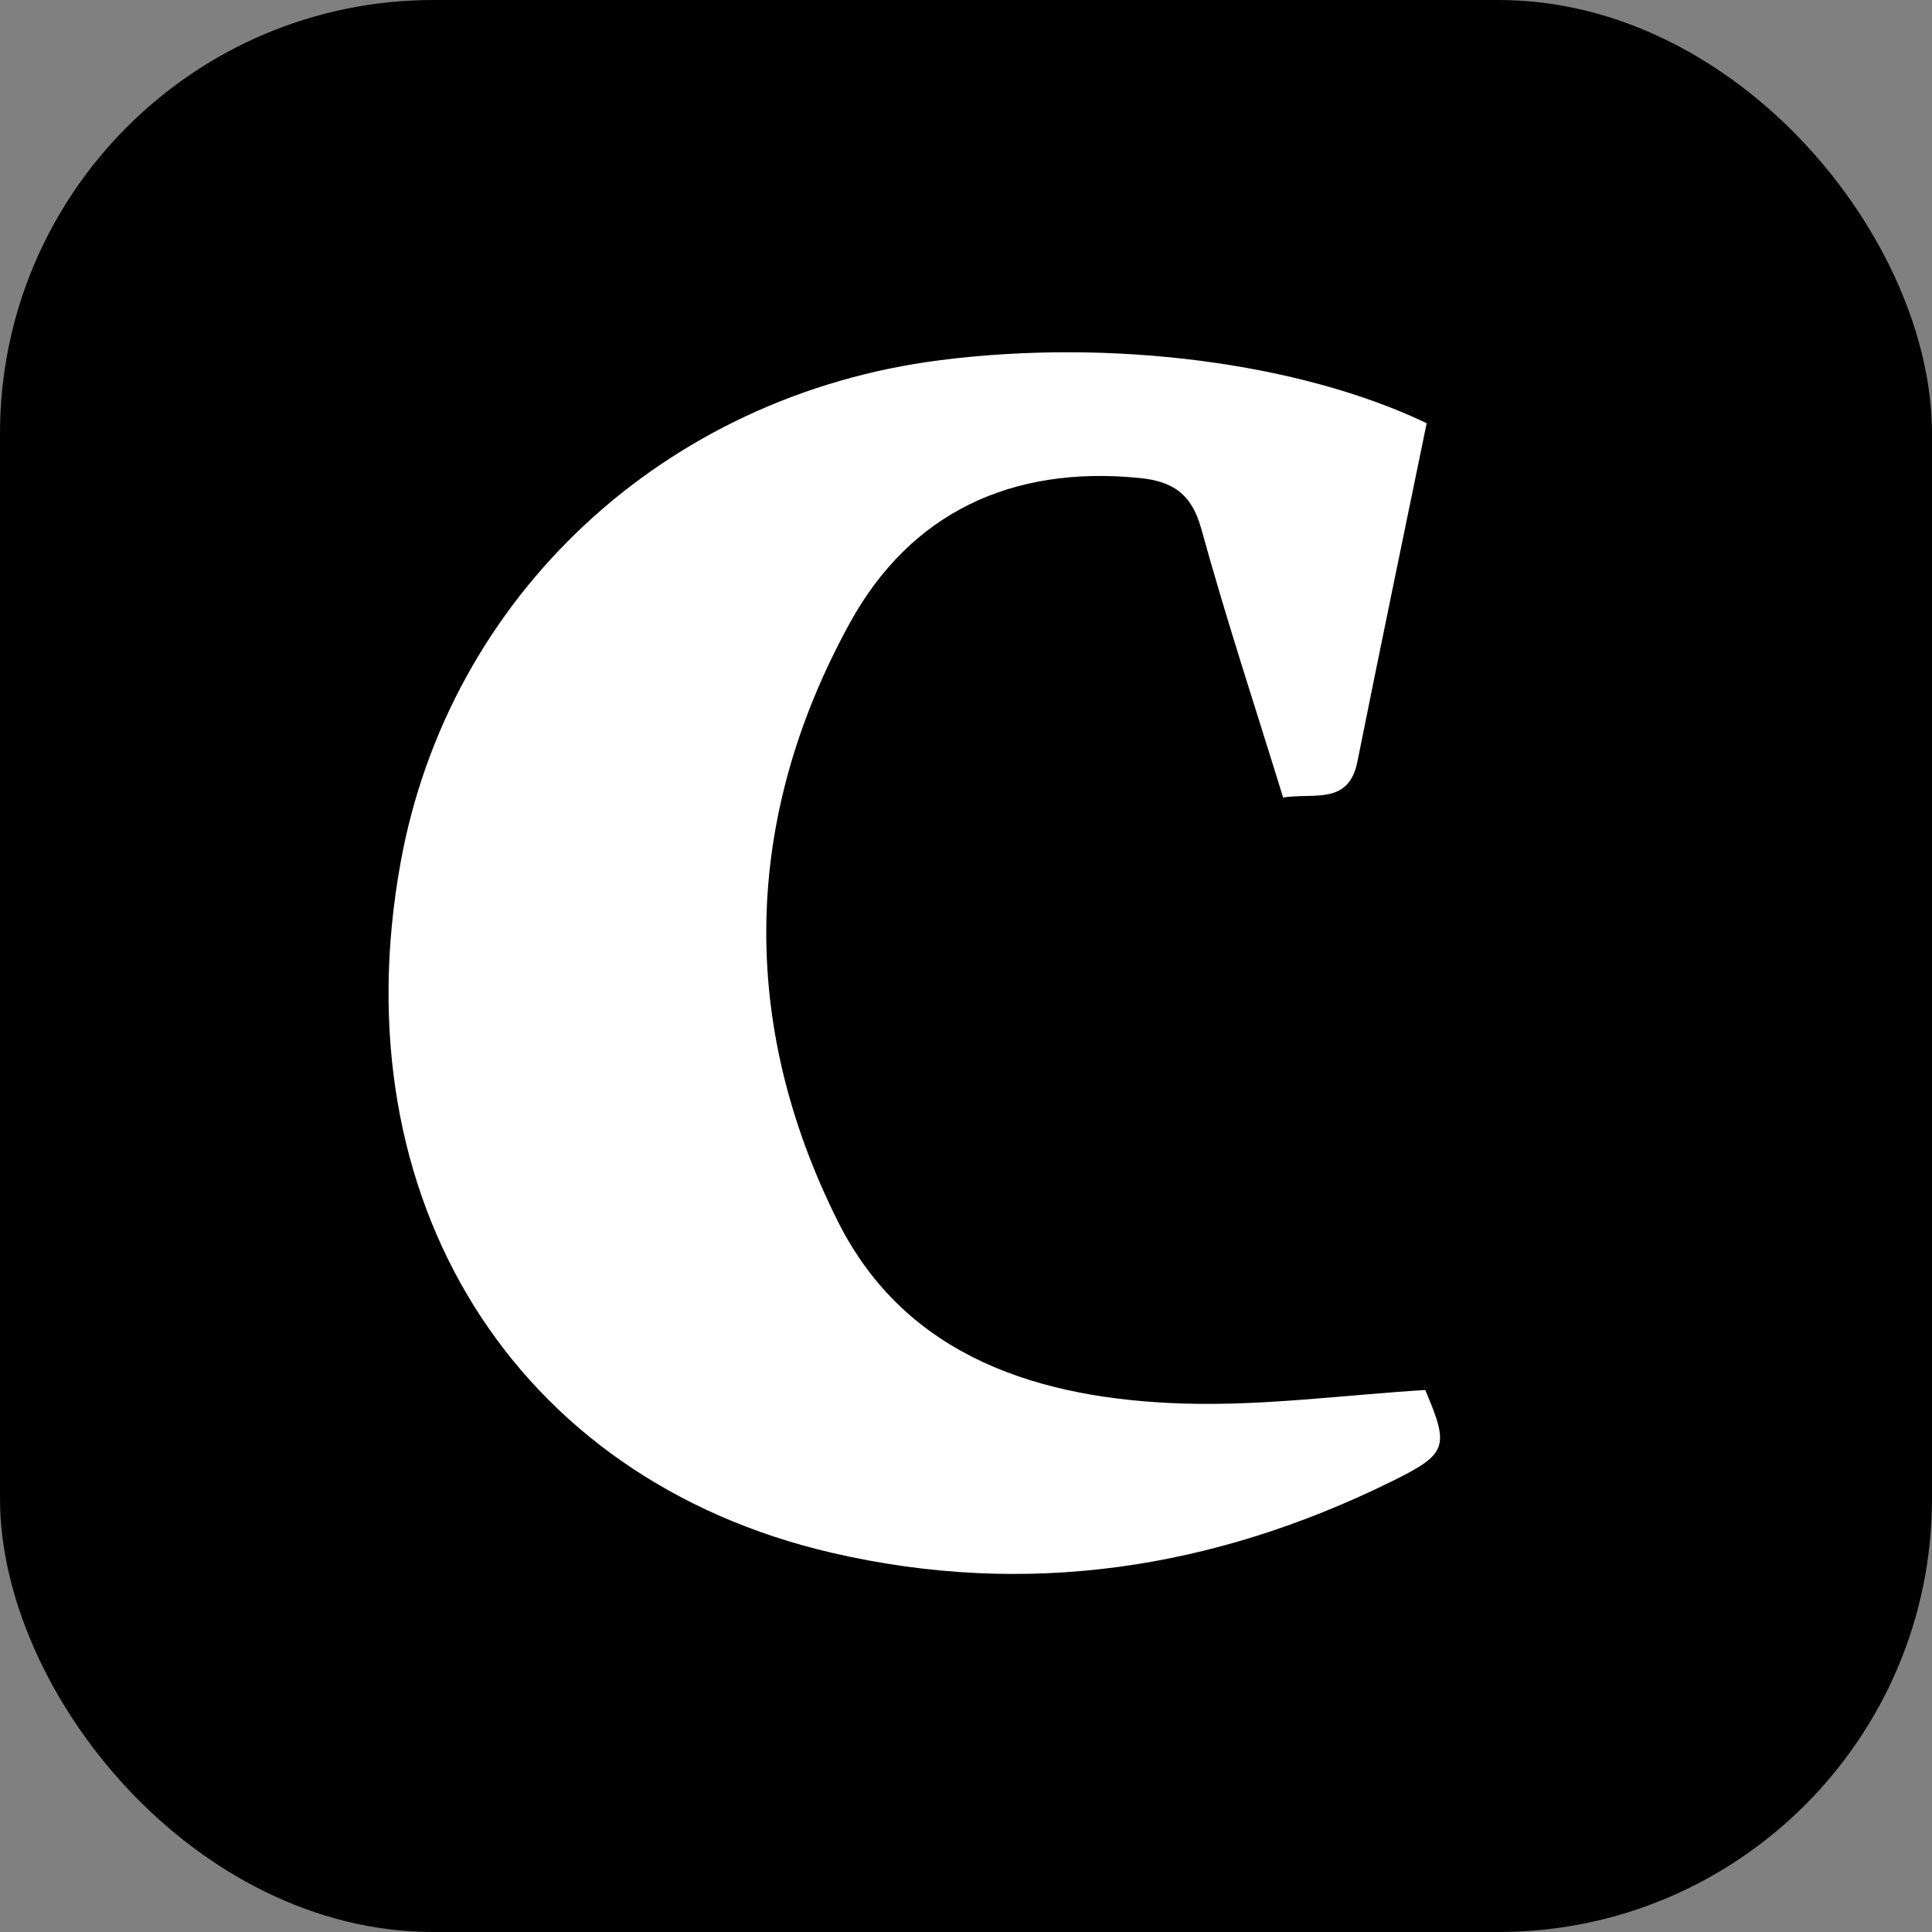 <svg xmlns="http://www.w3.org/2000/svg" viewBox="0 0 1980 1980"><rect x="0" y="0" width="1980" height="1980" fill="#808080" stroke="none"/><defs><style>.cls-1{fill:#fff;}</style></defs><g id="Calque_2" data-name="Calque 2"><rect width="1980" height="1980" rx="444.25"></rect></g><g id="Calque_1" data-name="Calque 1"><path class="cls-1" d="M1472.12,443.71c-24.12,117.48-48,232-70.94,346.64-9,44.92-43.72,32-76.18,36.95-28.48-92.4-58.5-183.23-83.86-275.34-9.88-35.87-29.24-48.73-63.54-52.12-130.53-12.91-234.31,35.42-296.48,148.34C770.8,848.59,767,1058.89,868.81,1262c70.06,139.69,207.86,182,354.77,186.44,81.71,2.46,163.84-8.77,247.05-13.91,25.07,58.58,22.79,65.54-34.69,93.84-182.76,90-374.11,119.22-573.45,73-326-75.62-504.26-362.71-442-707.06,49.38-273.34,270.19-479.12,552.73-515.13C1149,356.72,1341.74,381.42,1472.12,443.71Z" transform="translate(-10 -10)"></path></g></svg>